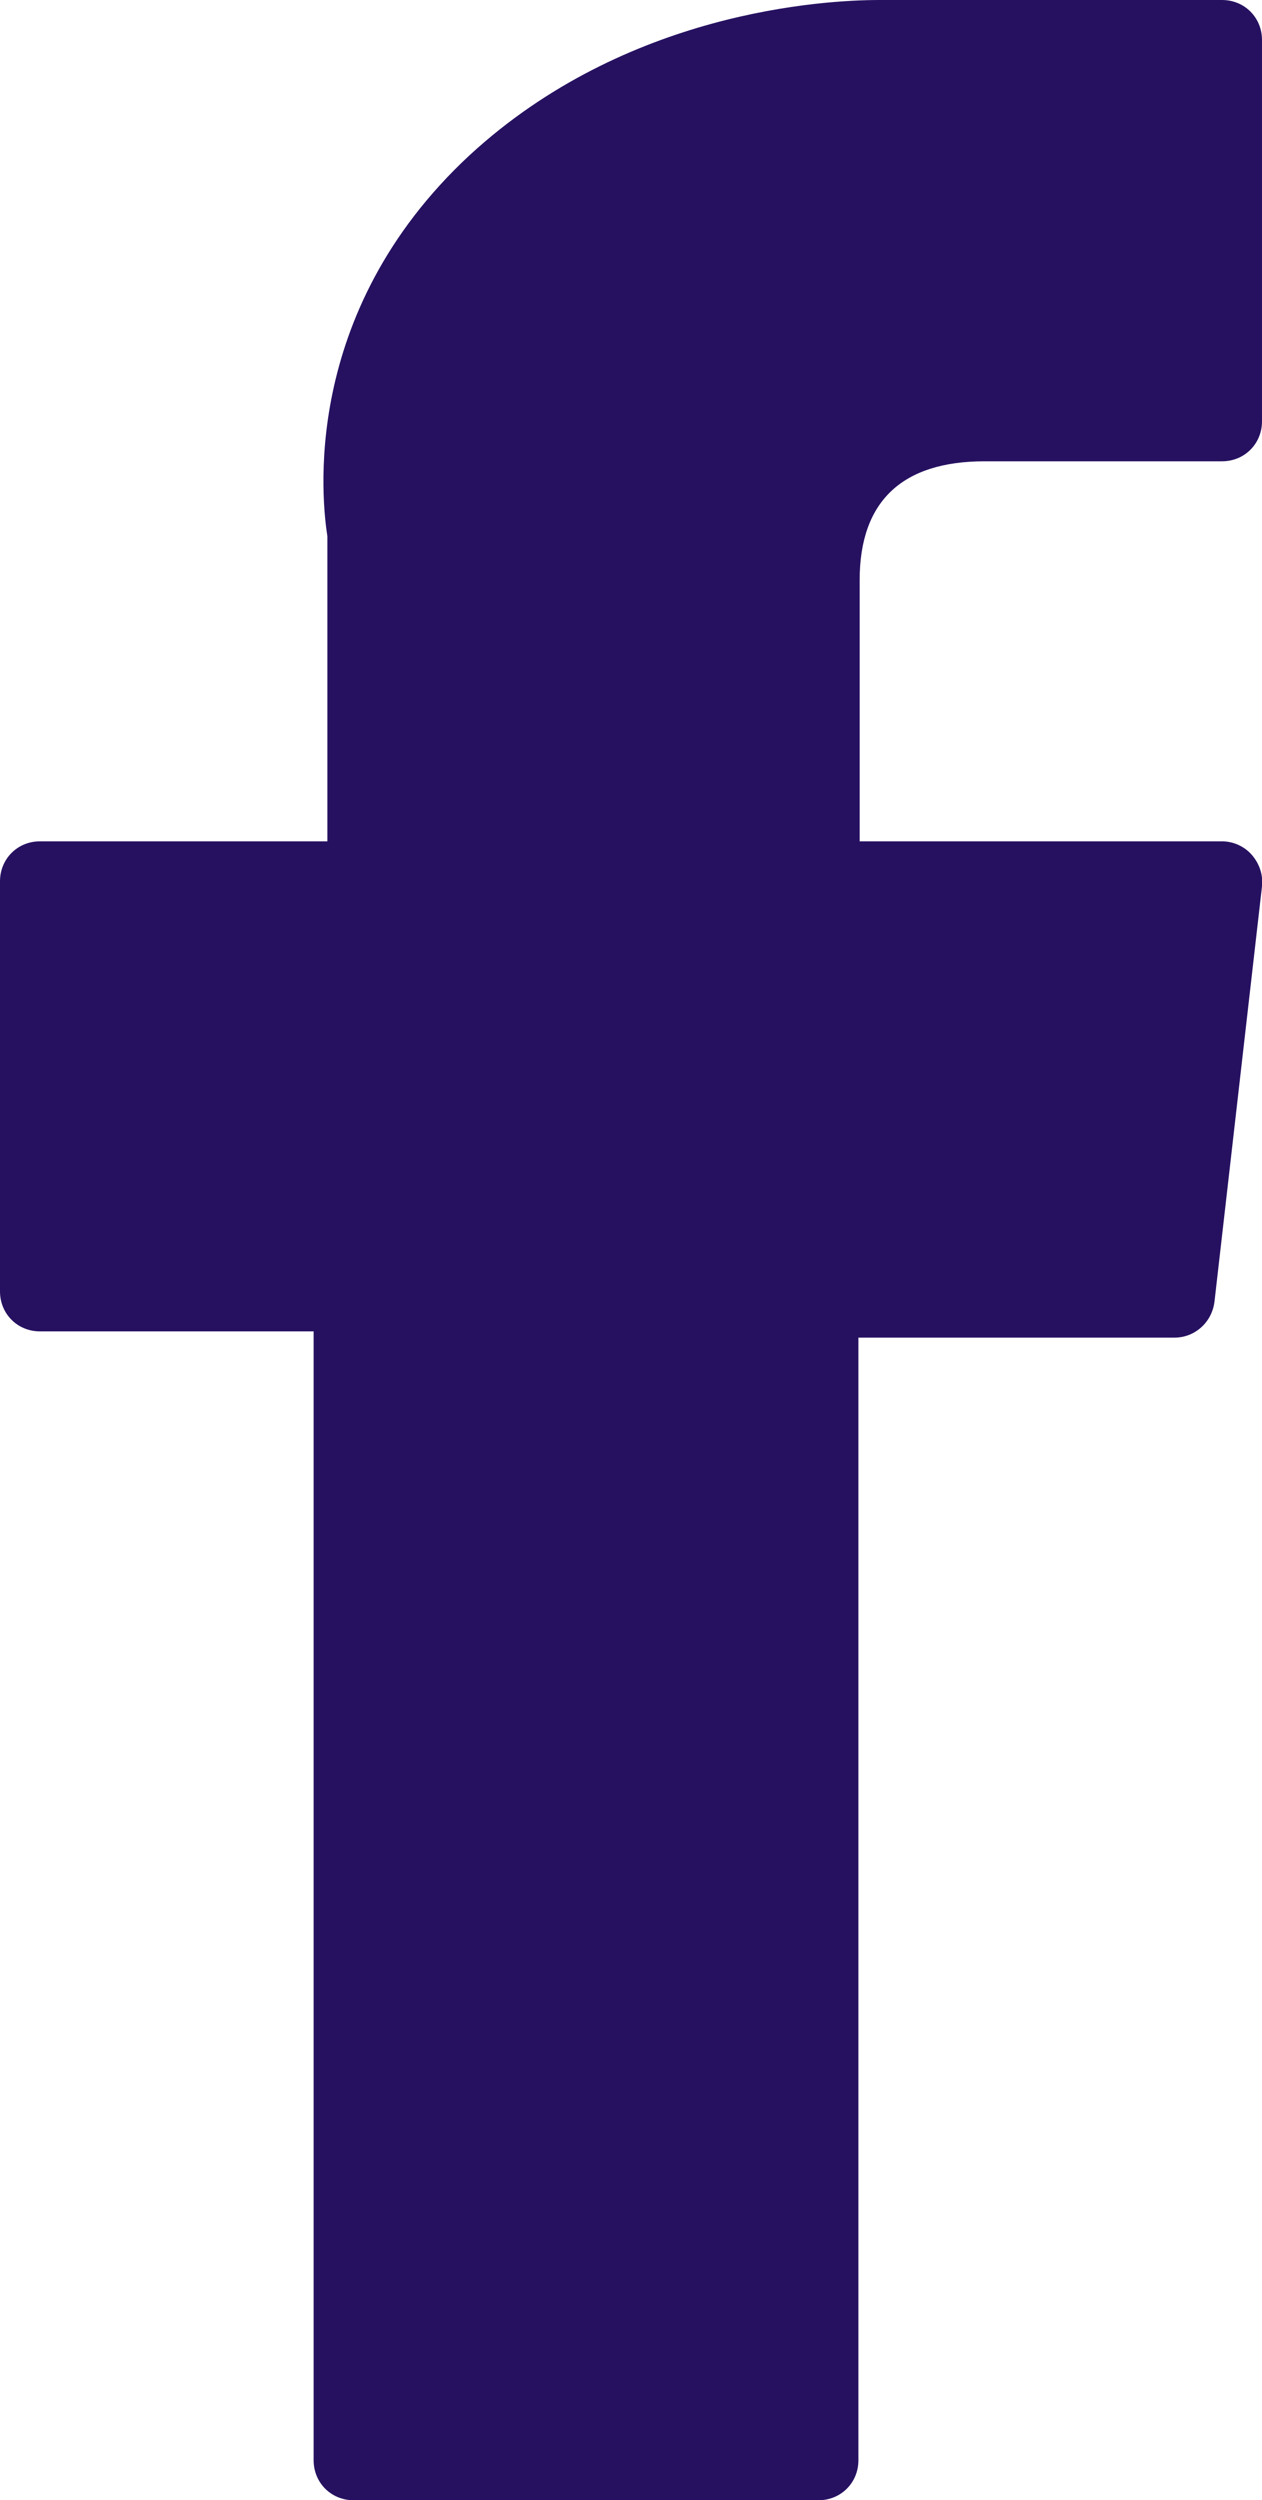 <?xml version="1.0" encoding="UTF-8"?> <!-- Generator: Adobe Illustrator 24.3.0, SVG Export Plug-In . SVG Version: 6.00 Build 0) --> <svg xmlns="http://www.w3.org/2000/svg" xmlns:xlink="http://www.w3.org/1999/xlink" id="Layer_1" x="0px" y="0px" viewBox="0 0 101 200" style="enable-background:new 0 0 101 200;" xml:space="preserve"> <style type="text/css"> .st0{fill:#261161;} </style> <g id="XMLID_834_"> <path id="XMLID_835_" class="st0" d="M3.2,106.5h21.9v90.3c0,1.8,1.4,3.2,3.2,3.2h37.2c1.8,0,3.2-1.4,3.2-3.2v-89.8H94 c1.6,0,3-1.2,3.2-2.9l3.8-33.2c0.1-0.9-0.2-1.8-0.8-2.5c-0.6-0.7-1.5-1.1-2.4-1.1h-29V46.4c0-6.3,3.4-9.5,10-9.5c1,0,19,0,19,0 c1.8,0,3.2-1.4,3.2-3.2V3.2c0-1.8-1.4-3.2-3.2-3.2H71.6c-0.2,0-0.6,0-1.2,0c-4.5,0-20.3,0.9-32.8,12.4 C23.9,25.1,25.8,40.3,26.2,42.9v24.4h-23c-1.8,0-3.2,1.4-3.2,3.2v32.8C0,105.1,1.4,106.5,3.2,106.5z"></path> </g> </svg> 